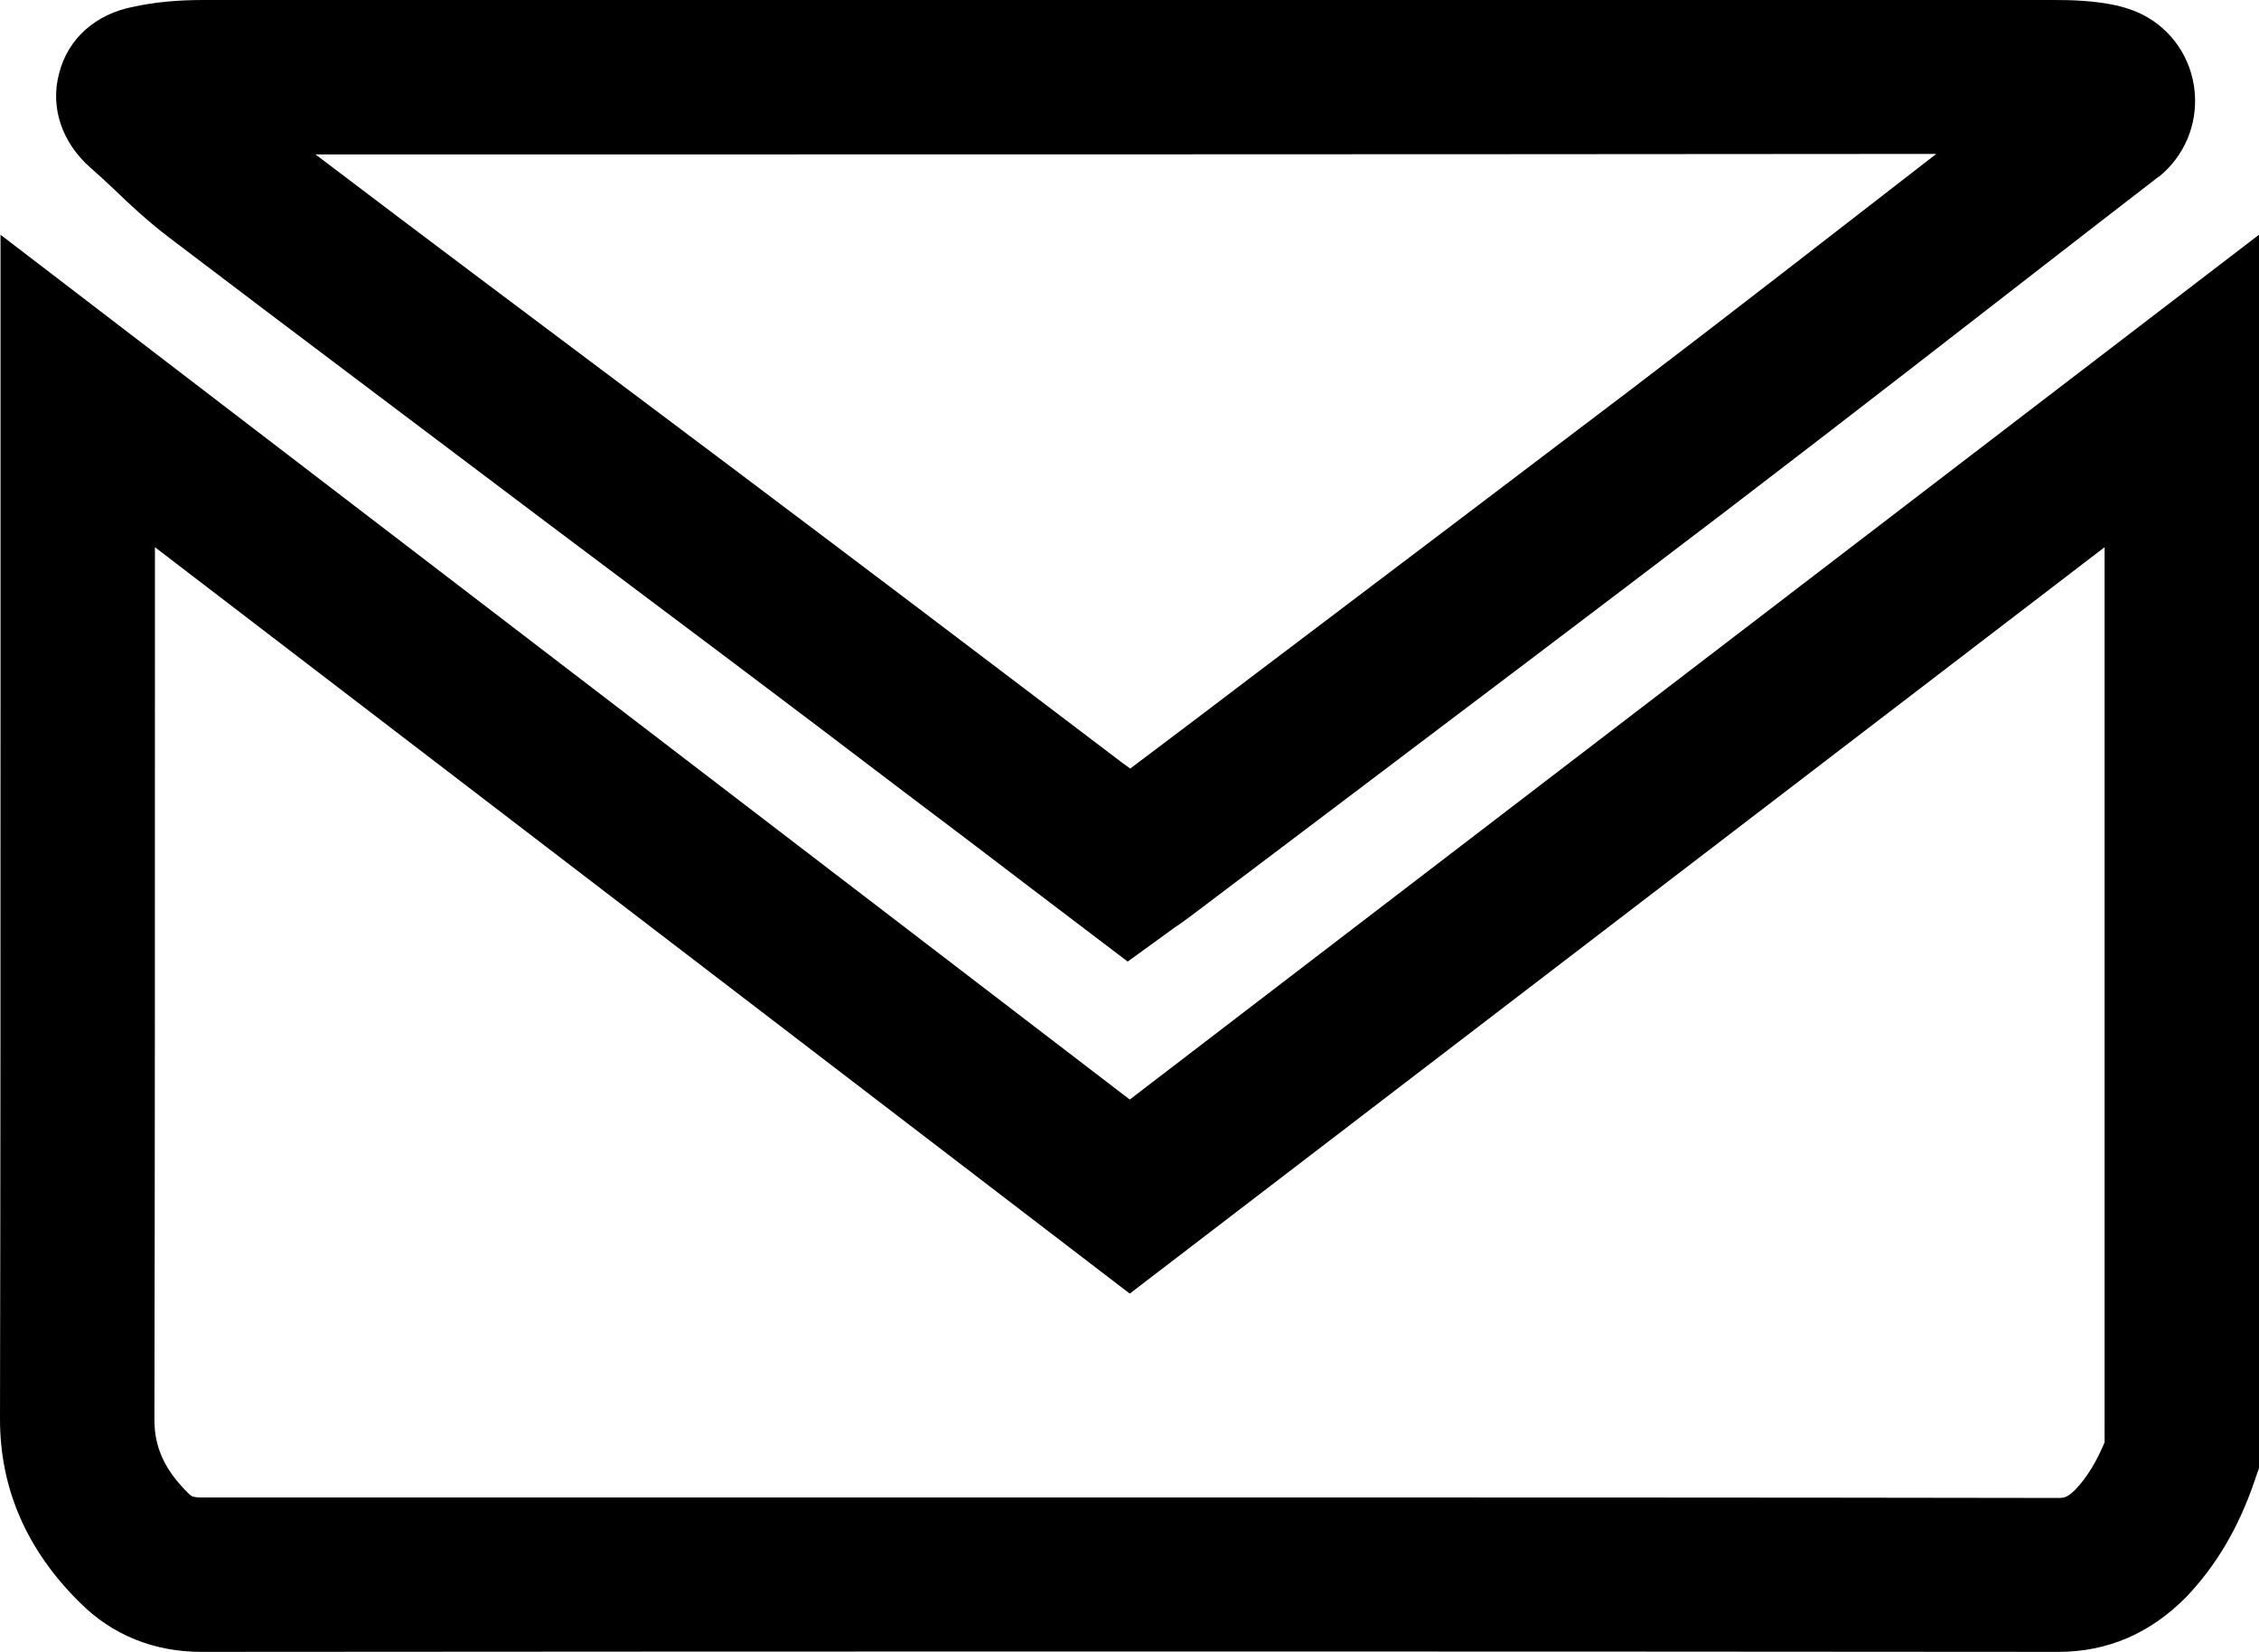 <svg xmlns="http://www.w3.org/2000/svg" viewBox="0 0 438.9 320.9"><path d="M399.9 320.9c-116.1-.1-234.2-.1-360.8 0-9.2 0-17.3-3.3-23.5-9.5C5.2 301.2 0 289.2 0 275.7c.1-48.9.1-98.7.1-146.8V45.6l219.4 168 219.4-168v239.6l-.8 2.3c-3.1 9.2-7.5 16.6-13.3 22.7-7 7.1-15.3 10.7-24.9 10.7zm-180.9-30c61.4 0 121.4 0 180.9.1 1.1 0 1.8-.1 3.3-1.6 2.3-2.4 4.1-5.4 5.7-9.2V106.3l-189.4 145-189.4-145v22.6c0 48.1 0 97.9-.1 146.9 0 5.4 2 9.8 6.7 14.4.4.4.7.7 2.4.7H219z"/><path d="M219.1 186.8L200 172.3c-8-6.1-16-12.2-24-18.2-23.1-17.6-46.6-35.2-69.4-52.3-24.1-18.2-49.2-37-73.8-55.7-3.8-2.9-7.2-6-10.4-9.1-1.7-1.6-3.3-3.1-4.8-4.4-5.6-4.9-7.9-11.8-6.1-18.4C13.2 7.5 18.6 2.7 26 1.3 30.1.4 34.6 0 39.5 0h359.6c3.4 0 7.8.1 12.3 1.1 1.6.4 3.2.9 4.8 1.7 5.8 2.9 9.6 8.6 10.2 15 .6 6.4-2 12.5-6.9 16.5l-.2.1-13.2 10.2c-23.2 18-47.1 36.6-70.8 54.7-24.4 18.6-49.3 37.4-73.4 55.6L231.3 178c-.7.5-1.4 1-2.2 1.6l-.9.6-9.1 6.6zM61.3 30c21.2 16.1 42.6 32.1 63.4 47.7 22.8 17.1 46.3 34.8 69.5 52.4 8 6.1 16 12.1 24 18.2l1.4 1c8.1-6.1 16.2-12.2 24.2-18.3 24.1-18.2 48.9-37 73.3-55.5 19.7-15 39.6-30.5 59.1-45.6-112 .1-215.5.1-314.9.1z"/></svg>